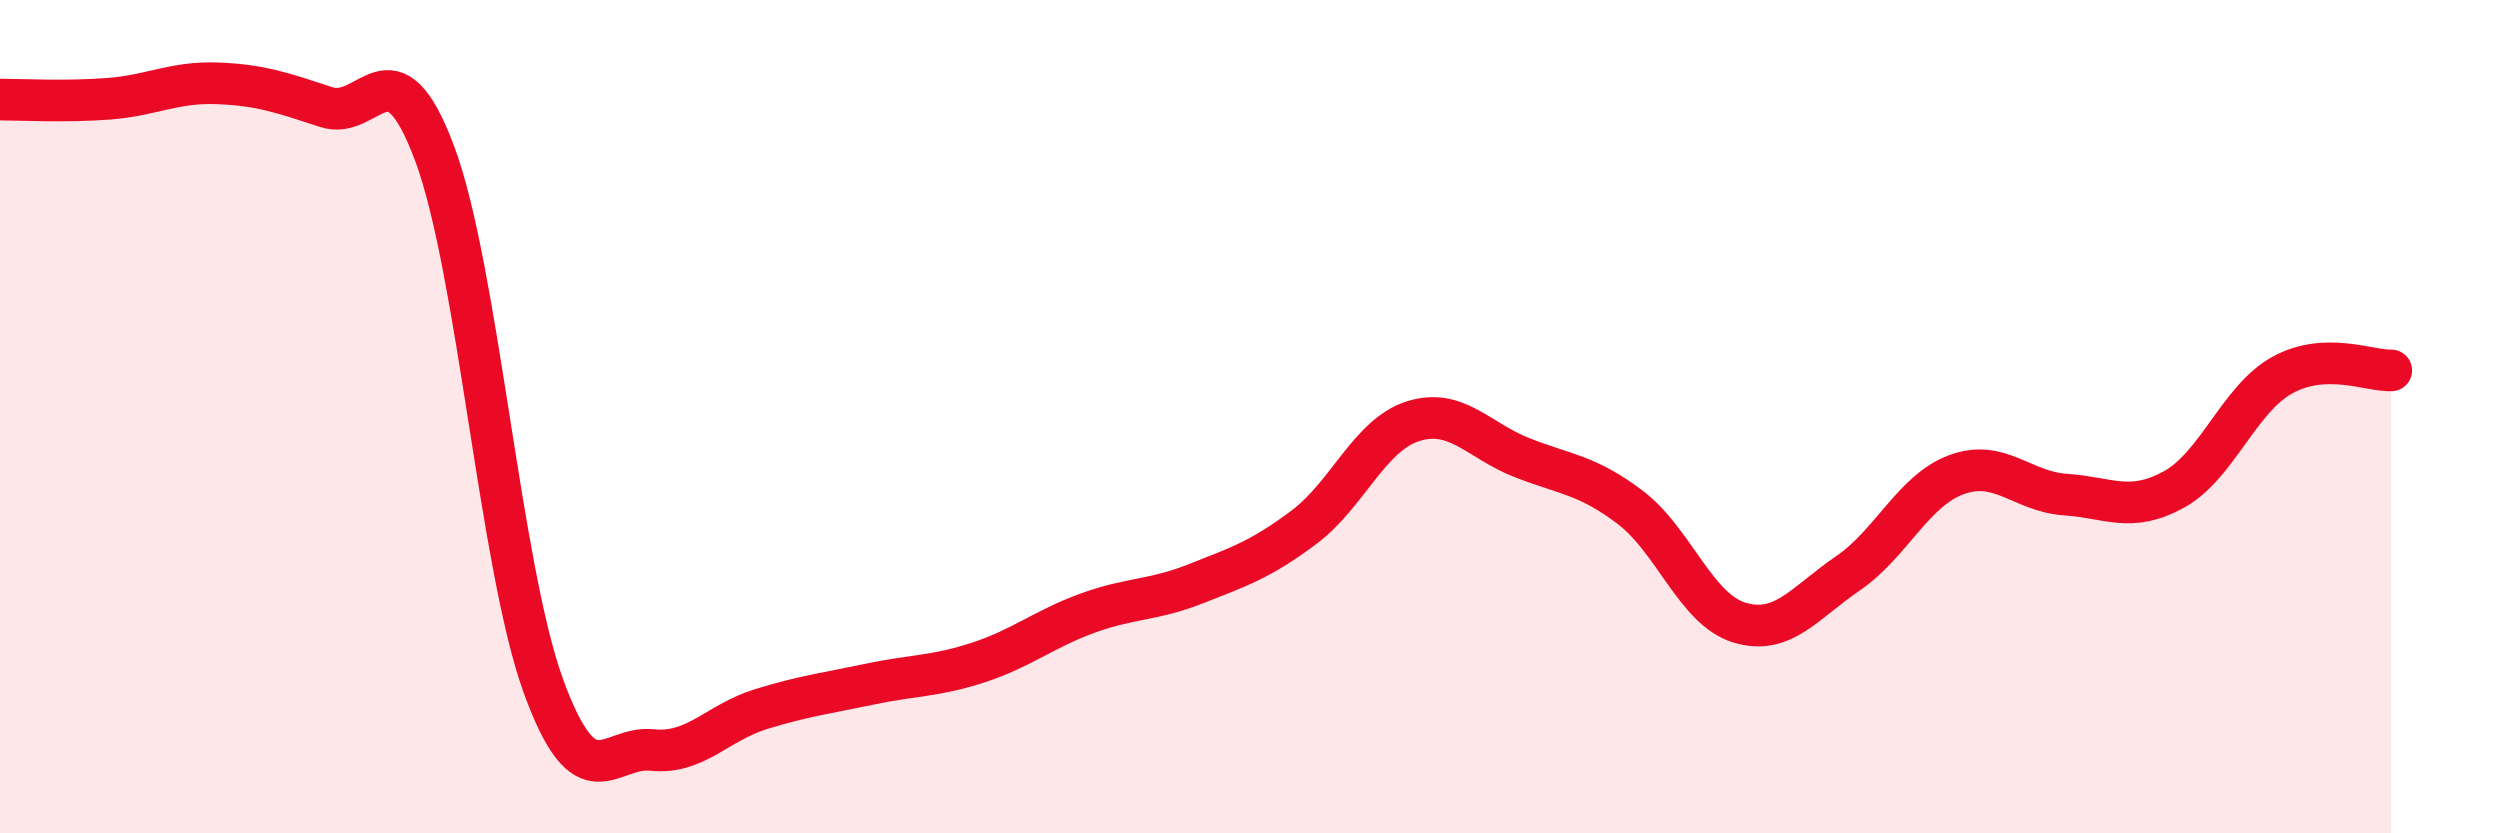
    <svg width="60" height="20" viewBox="0 0 60 20" xmlns="http://www.w3.org/2000/svg">
      <path
        d="M 0,2.39 C 0.52,2.39 1.57,2.45 2.61,2.37 C 3.65,2.29 4.18,1.96 5.22,2 C 6.26,2.04 6.79,2.23 7.83,2.57 C 8.87,2.91 9.39,0.9 10.43,3.68 C 11.47,6.46 12,13.6 13.04,16.46 C 14.08,19.32 14.61,17.89 15.65,18 C 16.69,18.11 17.22,17.34 18.26,17.02 C 19.3,16.7 19.83,16.64 20.87,16.42 C 21.91,16.2 22.44,16.24 23.48,15.9 C 24.52,15.56 25.05,15.1 26.09,14.72 C 27.13,14.34 27.66,14.42 28.7,14.01 C 29.74,13.6 30.26,13.43 31.3,12.65 C 32.34,11.87 32.87,10.44 33.91,10.11 C 34.95,9.78 35.48,10.57 36.52,10.98 C 37.56,11.39 38.09,11.39 39.13,12.18 C 40.17,12.97 40.7,14.62 41.74,14.94 C 42.78,15.26 43.31,14.47 44.35,13.76 C 45.39,13.05 45.92,11.77 46.96,11.39 C 48,11.01 48.53,11.8 49.57,11.87 C 50.61,11.94 51.13,12.32 52.17,11.75 C 53.21,11.18 53.74,9.57 54.78,9 C 55.82,8.43 56.87,8.91 57.39,8.89L57.39 20L0 20Z"
        fill="#EB0A25"
        opacity="0.1"
        stroke-linecap="round"
        stroke-linejoin="round"
      />
      <path
        d="M 0,2.39 C 0.52,2.39 1.57,2.45 2.61,2.37 C 3.65,2.29 4.18,1.96 5.22,2 C 6.26,2.04 6.79,2.23 7.83,2.57 C 8.87,2.91 9.39,0.9 10.43,3.68 C 11.47,6.46 12,13.6 13.04,16.46 C 14.08,19.32 14.61,17.89 15.65,18 C 16.69,18.11 17.22,17.34 18.26,17.02 C 19.3,16.7 19.83,16.64 20.87,16.42 C 21.91,16.2 22.44,16.24 23.48,15.9 C 24.52,15.56 25.05,15.1 26.09,14.72 C 27.13,14.34 27.66,14.42 28.7,14.01 C 29.74,13.6 30.26,13.43 31.3,12.65 C 32.34,11.87 32.87,10.44 33.91,10.11 C 34.95,9.78 35.48,10.57 36.52,10.98 C 37.56,11.39 38.09,11.39 39.13,12.18 C 40.17,12.97 40.7,14.62 41.74,14.94 C 42.78,15.26 43.31,14.47 44.35,13.76 C 45.39,13.05 45.92,11.77 46.96,11.39 C 48,11.01 48.53,11.8 49.57,11.87 C 50.61,11.94 51.13,12.32 52.17,11.75 C 53.21,11.18 53.74,9.57 54.78,9 C 55.82,8.43 56.87,8.91 57.39,8.89"
        stroke="#EB0A25"
        stroke-width="1"
        fill="none"
        stroke-linecap="round"
        stroke-linejoin="round"
      />
    </svg>
  